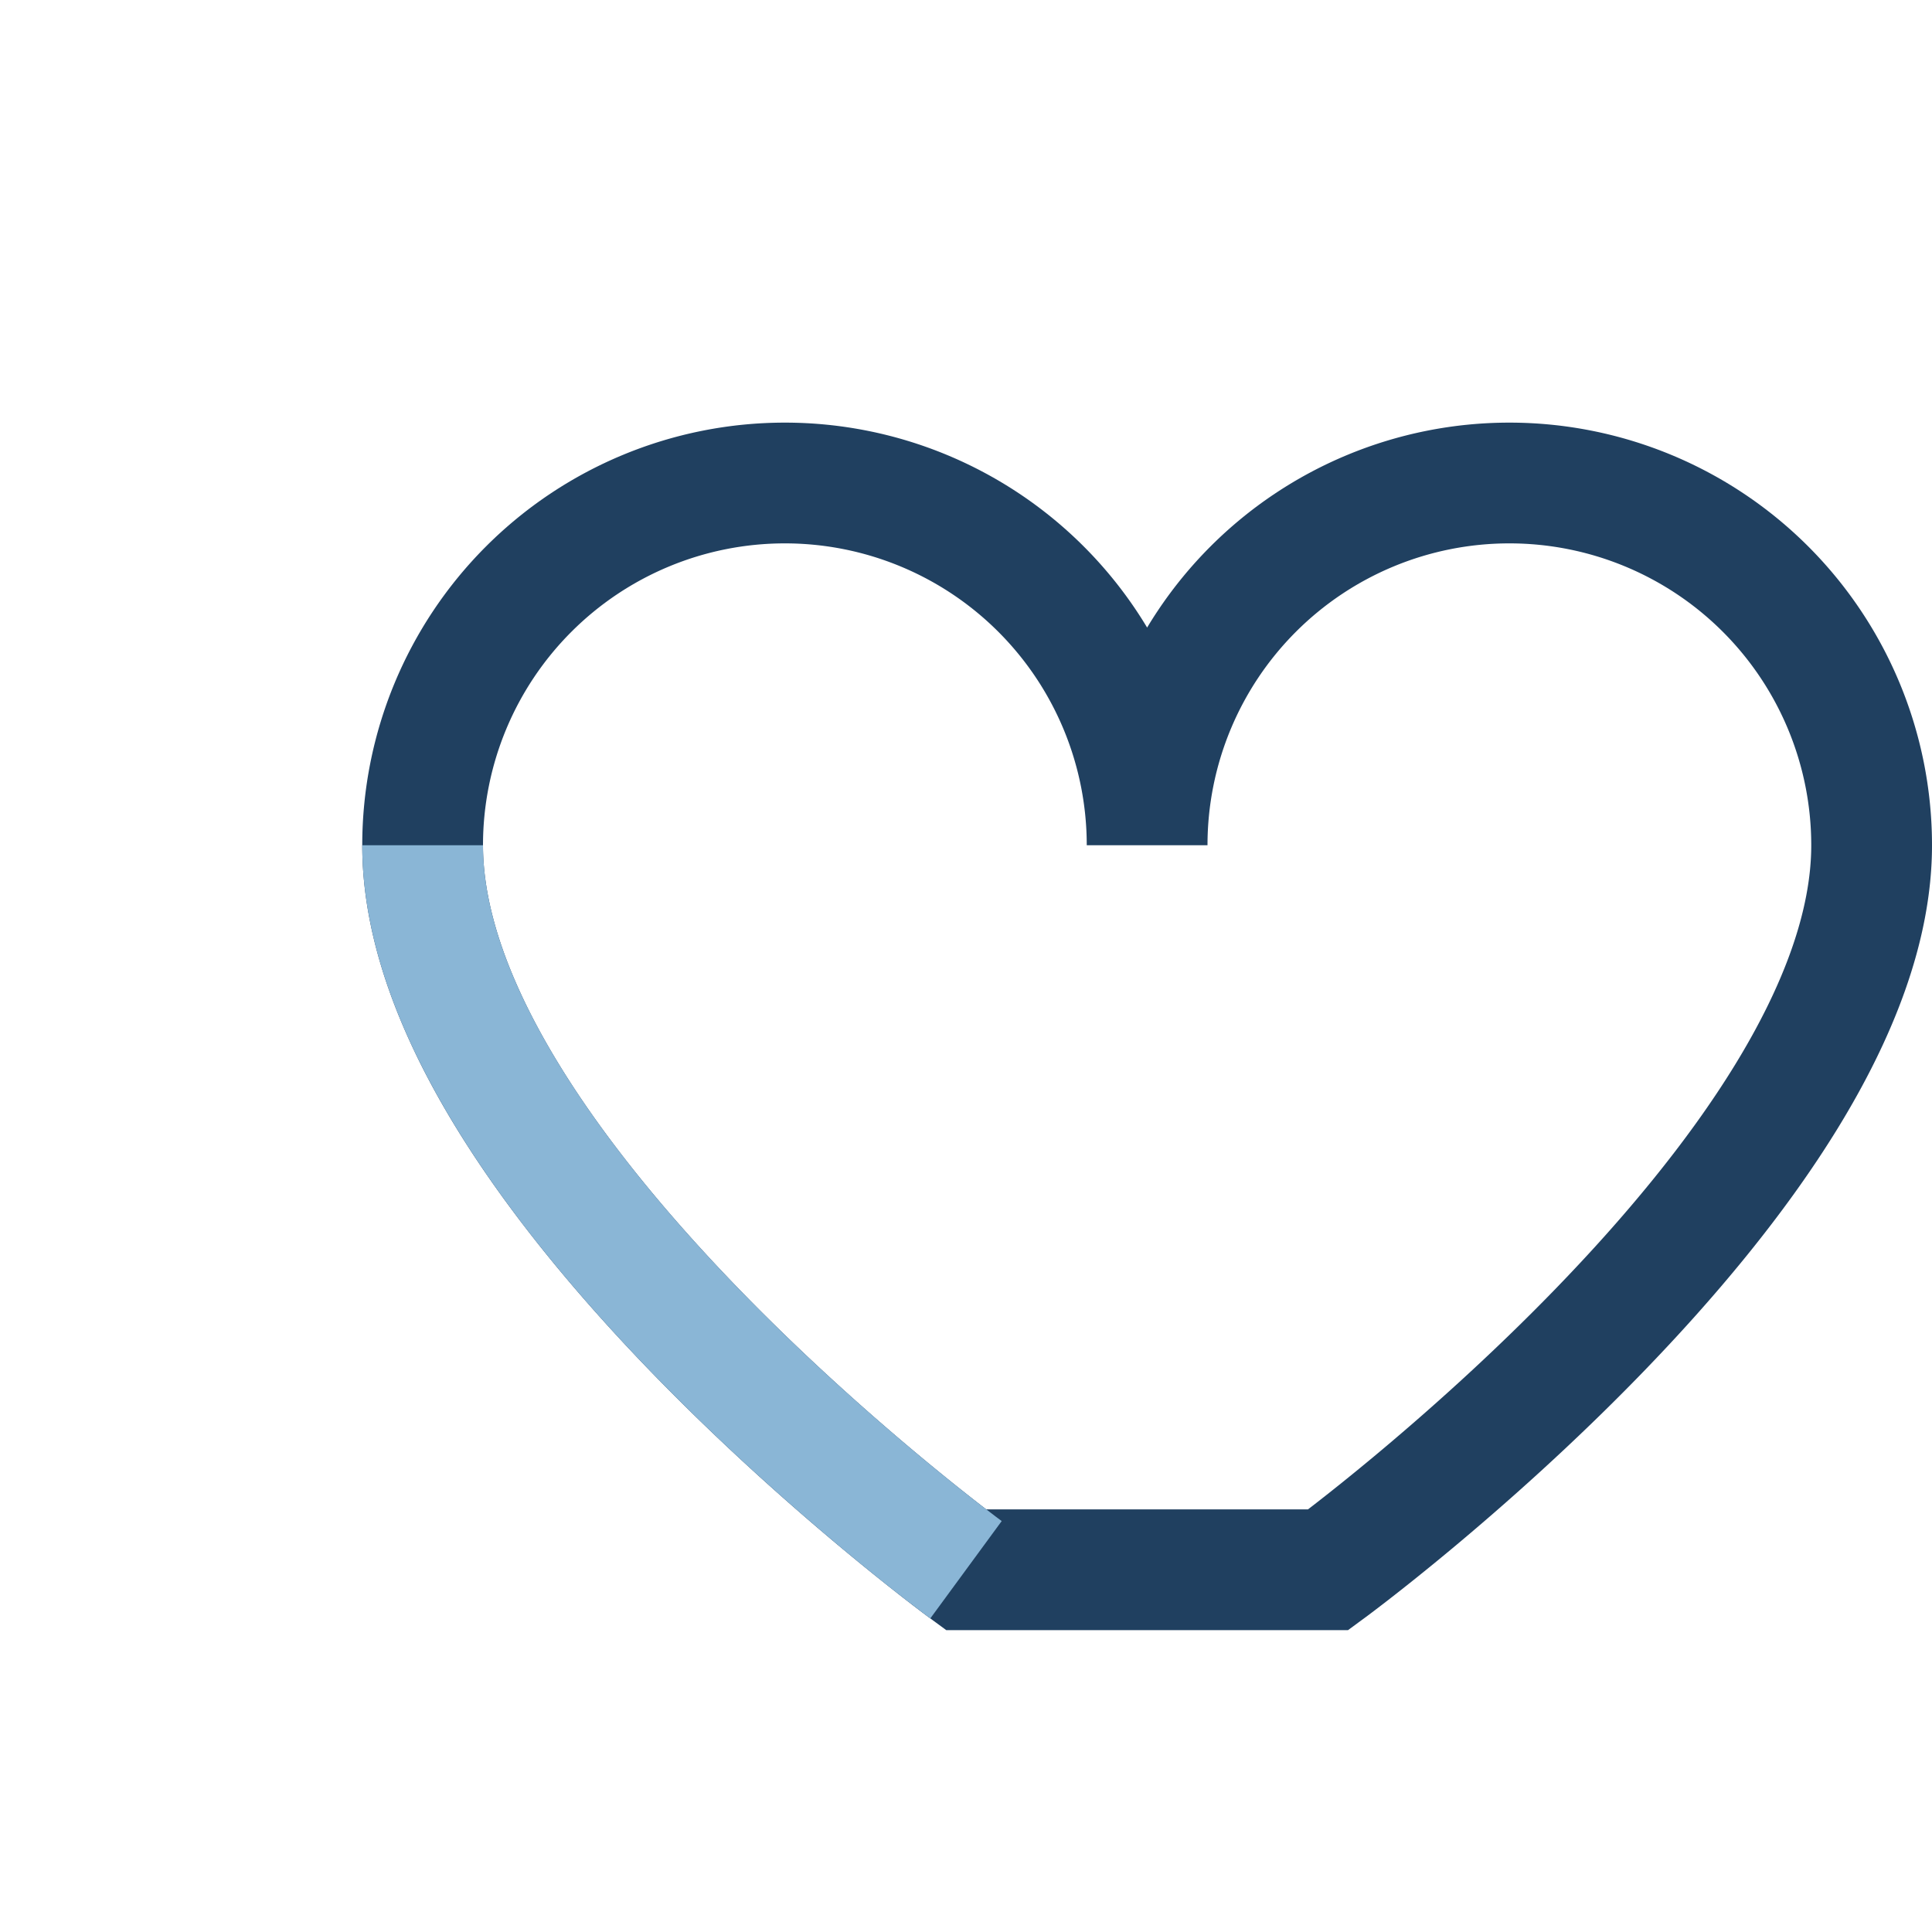 <?xml version="1.0" encoding="UTF-8"?>
<svg xmlns="http://www.w3.org/2000/svg" width="32" height="32" viewBox="0 0 32 32"><path d="M16 26s-9-6.6-9-12a6 6 0 0 1 12 0 6 6 0 0 1 12 0c0 5.4-9 12-9 12z" stroke="#204060" stroke-width="2" fill="none"/><path d="M16 26s-9-6.6-9-12" stroke="#8AB6D6" stroke-width="2" fill="none"/></svg>